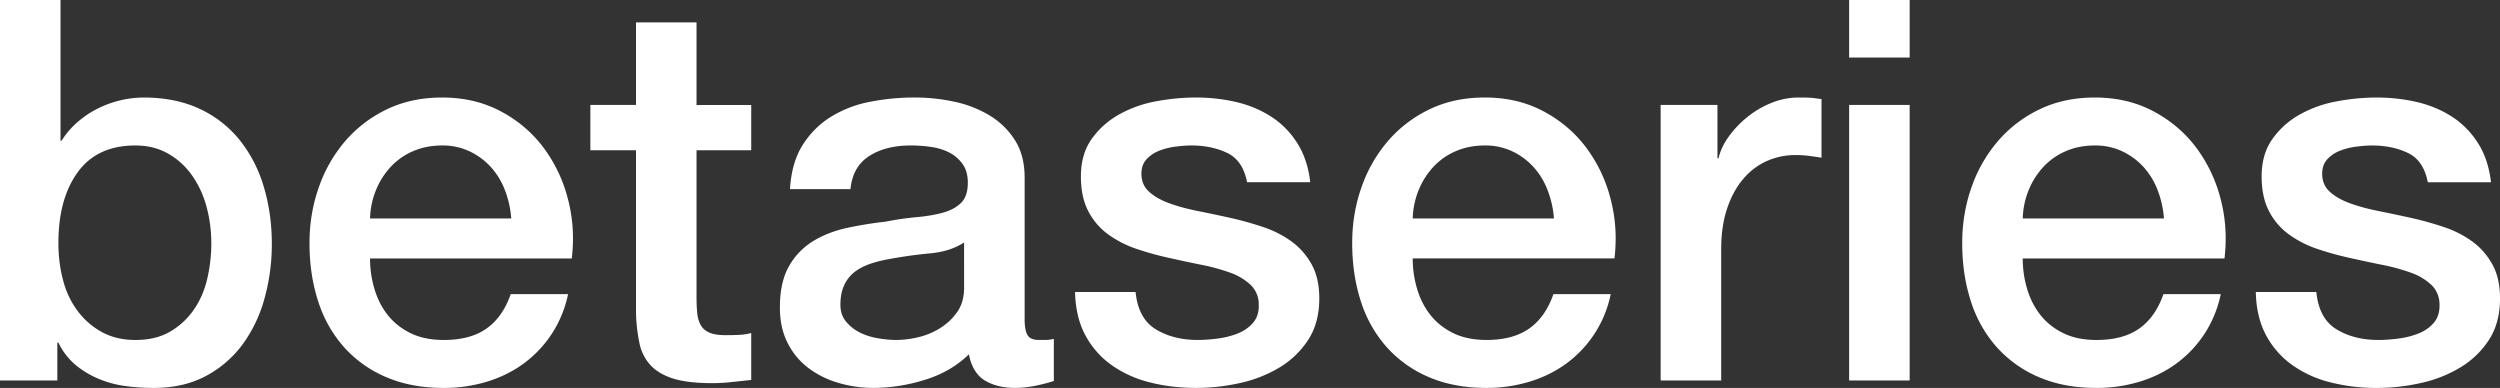 <svg fill="#FFF" width="116" height="18" xmlns="http://www.w3.org/2000/svg"><rect width="100%" height="100%" fill="#333333" stroke="none"/><path d="M0 0h2.808v6.527h.05a3.87 3.87 0 0 1 .714-.84c.28-.247.587-.458.924-.63a4.821 4.821 0 0 1 2.155-.532c1.002 0 1.876.177 2.624.531a5.18 5.18 0 0 1 1.86 1.46 6.33 6.33 0 0 1 1.108 2.163c.246.824.37 1.706.37 2.645 0 .857-.111 1.69-.333 2.497a6.507 6.507 0 0 1-1.01 2.14 5.054 5.054 0 0 1-1.712 1.483c-.69.37-1.503.556-2.439.556-.427 0-.858-.029-1.293-.087a4.867 4.867 0 0 1-1.244-.333 4.26 4.26 0 0 1-1.072-.643 3.125 3.125 0 0 1-.8-1.039h-.05v1.756H0V0zm9.804 11.275c0-.577-.074-1.138-.221-1.682a4.576 4.576 0 0 0-.666-1.446A3.439 3.439 0 0 0 7.81 7.133c-.444-.255-.953-.383-1.527-.383-1.183 0-2.074.412-2.673 1.236-.6.824-.9 1.92-.9 3.289 0 .643.079 1.24.235 1.792a4.04 4.04 0 0 0 .702 1.422c.312.396.685.709 1.12.94.436.23.94.346 1.516.346.64 0 1.182-.132 1.625-.396a3.443 3.443 0 0 0 1.097-1.026c.287-.42.492-.898.615-1.434a7.314 7.314 0 0 0 .185-1.644zm13.918-1.138a4.56 4.56 0 0 0-.283-1.285 3.428 3.428 0 0 0-.64-1.076 3.173 3.173 0 0 0-.986-.742 2.894 2.894 0 0 0-1.293-.284c-.493 0-.94.087-1.343.26a3.07 3.07 0 0 0-1.034.717 3.548 3.548 0 0 0-.69 1.075 3.764 3.764 0 0 0-.283 1.335h6.552zm-6.552 1.855c0 .494.07.972.21 1.434.139.461.348.865.627 1.211.28.347.632.623 1.06.829.426.206.936.309 1.527.309.82 0 1.482-.177 1.983-.532.5-.354.874-.886 1.12-1.595h2.661a5.326 5.326 0 0 1-.764 1.855 5.325 5.325 0 0 1-1.305 1.372c-.51.37-1.08.651-1.712.84a6.868 6.868 0 0 1-1.983.285c-1.002 0-1.889-.165-2.66-.495a5.5 5.5 0 0 1-1.96-1.384 5.881 5.881 0 0 1-1.206-2.126c-.271-.825-.407-1.731-.407-2.72 0-.907.144-1.768.432-2.584a6.62 6.62 0 0 1 1.231-2.151 5.892 5.892 0 0 1 1.934-1.471c.755-.363 1.61-.544 2.562-.544 1.002 0 1.9.21 2.697.63.797.42 1.458.977 1.983 1.67a6.768 6.768 0 0 1 1.146 2.385c.238.899.3 1.826.184 2.782h-9.36zM27.393 4.87h2.118V1.038h2.808v3.833h2.538v2.102h-2.538v6.824c0 .296.013.552.037.766.025.214.082.396.173.544.09.148.226.26.406.334.18.074.427.111.74.111.196 0 .393-.004.59-.012a2.87 2.87 0 0 0 .592-.087v2.176l-.912.099c-.295.033-.6.05-.911.05-.74 0-1.335-.07-1.786-.21-.452-.14-.805-.347-1.06-.619a2.136 2.136 0 0 1-.517-1.026 7.749 7.749 0 0 1-.16-1.41v-7.54h-2.118V4.87zm20.15 9.94c0 .346.045.593.135.741.09.149.267.223.53.223h.296c.115 0 .246-.017.394-.05v1.954a8.202 8.202 0 0 1-.862.223 5.08 5.08 0 0 1-.912.098c-.575 0-1.05-.115-1.429-.346-.377-.23-.624-.635-.739-1.212-.558.544-1.244.94-2.056 1.187a8.072 8.072 0 0 1-2.353.371 5.749 5.749 0 0 1-1.65-.235 4.325 4.325 0 0 1-1.392-.692 3.315 3.315 0 0 1-.96-1.162c-.24-.47-.358-1.018-.358-1.645 0-.79.144-1.434.431-1.928a3.2 3.2 0 0 1 1.133-1.162c.468-.28.994-.482 1.577-.606s1.17-.218 1.761-.284c.51-.1.994-.17 1.453-.21.46-.042.867-.112 1.22-.21.353-.1.632-.252.837-.458.206-.206.308-.515.308-.927 0-.363-.086-.66-.258-.89a1.737 1.737 0 0 0-.64-.532 2.759 2.759 0 0 0-.85-.247 6.786 6.786 0 0 0-.888-.062c-.788 0-1.437.165-1.946.495-.509.33-.796.84-.862 1.532h-2.808c.05-.824.246-1.508.591-2.052s.784-.98 1.318-1.31a5.38 5.38 0 0 1 1.81-.692 10.741 10.741 0 0 1 2.07-.198c.624 0 1.24.066 1.847.198a5.236 5.236 0 0 1 1.638.642c.485.297.875.68 1.17 1.15.296.47.444 1.043.444 1.719v6.576zm-2.808-3.561c-.427.28-.953.45-1.577.507-.624.058-1.248.144-1.872.26a5.861 5.861 0 0 0-.862.21c-.28.09-.526.214-.74.37a1.627 1.627 0 0 0-.504.619c-.123.255-.185.564-.185.927 0 .313.09.577.271.791.18.214.398.383.653.507.254.124.534.21.837.26.304.049.58.074.826.074a4.53 4.53 0 0 0 1.01-.124 3.352 3.352 0 0 0 1.022-.42c.32-.198.587-.45.8-.754.214-.305.32-.68.32-1.125V11.25zm7.956 2.3c.083.824.395 1.4.937 1.73.541.33 1.19.495 1.946.495.262 0 .562-.02.899-.062.336-.041.653-.12.948-.235.296-.115.538-.284.727-.507.189-.222.275-.515.258-.878a1.247 1.247 0 0 0-.394-.89 2.729 2.729 0 0 0-.948-.556 9.162 9.162 0 0 0-1.318-.359 62.052 62.052 0 0 1-1.503-.321 14.063 14.063 0 0 1-1.515-.42 4.882 4.882 0 0 1-1.305-.668 3.081 3.081 0 0 1-.924-1.075c-.23-.437-.345-.977-.345-1.62 0-.692.169-1.273.505-1.743.337-.47.764-.849 1.281-1.137a5.564 5.564 0 0 1 1.724-.606 10.093 10.093 0 0 1 1.811-.173c.657 0 1.285.07 1.885.21.599.14 1.14.367 1.625.68.485.313.887.721 1.207 1.224.32.502.522 1.108.604 1.817h-2.931c-.132-.676-.44-1.13-.924-1.36-.485-.23-1.039-.346-1.663-.346-.197 0-.431.016-.702.05a3.237 3.237 0 0 0-.764.185c-.238.09-.439.222-.603.395-.164.174-.247.4-.247.68 0 .347.12.627.358.841.238.214.55.392.936.532s.825.26 1.318.358a86.67 86.67 0 0 1 1.527.322c.509.115 1.01.255 1.503.42.492.165.931.387 1.317.668.386.28.698.634.937 1.063.238.428.357.956.357 1.582 0 .758-.173 1.401-.518 1.929a4.097 4.097 0 0 1-1.342 1.285 6.05 6.05 0 0 1-1.835.717 9.253 9.253 0 0 1-1.996.223c-.804 0-1.547-.09-2.229-.272a5.188 5.188 0 0 1-1.774-.828 4.006 4.006 0 0 1-1.182-1.385c-.287-.552-.44-1.207-.456-1.966h2.808zm19.412-3.413a4.56 4.56 0 0 0-.284-1.285 3.428 3.428 0 0 0-.64-1.076 3.173 3.173 0 0 0-.985-.742A2.894 2.894 0 0 0 68.9 6.75c-.492 0-.94.087-1.342.26a3.07 3.07 0 0 0-1.035.717 3.548 3.548 0 0 0-.69 1.075 3.764 3.764 0 0 0-.283 1.335h6.553zm-6.553 1.855c0 .494.07.972.21 1.434.14.461.349.865.628 1.211.279.347.632.623 1.059.829.427.206.936.309 1.527.309.821 0 1.482-.177 1.983-.532.501-.354.875-.886 1.121-1.595h2.66a5.326 5.326 0 0 1-.763 1.855 5.325 5.325 0 0 1-1.306 1.372c-.509.37-1.08.651-1.712.84a6.868 6.868 0 0 1-1.983.285c-1.001 0-1.888-.165-2.66-.495a5.5 5.5 0 0 1-1.959-1.384 5.881 5.881 0 0 1-1.207-2.126c-.27-.825-.406-1.731-.406-2.72 0-.907.144-1.768.431-2.584a6.62 6.62 0 0 1 1.232-2.151 5.892 5.892 0 0 1 1.934-1.471c.755-.363 1.609-.544 2.561-.544 1.002 0 1.901.21 2.698.63.796.42 1.457.977 1.983 1.67a6.768 6.768 0 0 1 1.145 2.385c.238.899.3 1.826.185 2.782h-9.36zM77.054 4.87h2.636v2.472h.05c.081-.346.241-.684.48-1.013a4.7 4.7 0 0 1 .862-.903 4.35 4.35 0 0 1 1.12-.655c.411-.165.83-.247 1.257-.247.328 0 .554.008.677.024l.382.05v2.72a13.29 13.29 0 0 0-.603-.087 5.045 5.045 0 0 0-.604-.037c-.476 0-.924.095-1.342.284-.42.19-.785.47-1.097.841-.312.37-.558.828-.739 1.372-.18.544-.27 1.17-.27 1.88v6.082h-2.809V4.87zM85.8 0h2.808v2.67H85.8V0zm0 4.87h2.808v12.784H85.8V4.87zm14.608 5.267a4.56 4.56 0 0 0-.283-1.285 3.428 3.428 0 0 0-.64-1.076 3.173 3.173 0 0 0-.986-.742 2.894 2.894 0 0 0-1.293-.284c-.493 0-.94.087-1.343.26a3.07 3.07 0 0 0-1.035.717 3.548 3.548 0 0 0-.69 1.075 3.764 3.764 0 0 0-.283 1.335h6.553zm-6.553 1.855c0 .494.07.972.21 1.434.14.461.349.865.628 1.211.279.347.632.623 1.06.829.426.206.935.309 1.526.309.822 0 1.483-.177 1.983-.532.501-.354.875-.886 1.121-1.595h2.66a5.326 5.326 0 0 1-.763 1.855 5.325 5.325 0 0 1-1.306 1.372c-.509.37-1.08.651-1.712.84a6.868 6.868 0 0 1-1.983.285c-1.001 0-1.888-.165-2.66-.495a5.5 5.5 0 0 1-1.958-1.384 5.881 5.881 0 0 1-1.207-2.126c-.271-.825-.407-1.731-.407-2.72 0-.907.144-1.768.431-2.584A6.62 6.62 0 0 1 92.71 6.54a5.892 5.892 0 0 1 1.934-1.471c.755-.363 1.609-.544 2.562-.544 1.001 0 1.9.21 2.697.63.796.42 1.457.977 1.983 1.67a6.768 6.768 0 0 1 1.145 2.385c.238.899.3 1.826.185 2.782h-9.36zm13.623 1.557c.082.825.394 1.402.936 1.731.542.33 1.19.495 1.946.495.263 0 .562-.02.899-.062.337-.041.653-.12.948-.235.296-.115.538-.284.727-.507.189-.222.275-.515.259-.878a1.247 1.247 0 0 0-.394-.89 2.729 2.729 0 0 0-.949-.556 9.162 9.162 0 0 0-1.318-.359 62.052 62.052 0 0 1-1.502-.321 14.063 14.063 0 0 1-1.515-.42 4.882 4.882 0 0 1-1.306-.668 3.081 3.081 0 0 1-.924-1.075c-.23-.437-.345-.977-.345-1.62 0-.692.169-1.273.505-1.743.337-.47.764-.849 1.281-1.137a5.564 5.564 0 0 1 1.725-.606 10.093 10.093 0 0 1 1.81-.173c.657 0 1.285.07 1.885.21.6.14 1.141.367 1.626.68.484.313.886.721 1.207 1.224.32.502.521 1.108.603 1.817h-2.931c-.132-.676-.44-1.13-.924-1.36-.484-.23-1.039-.346-1.663-.346-.197 0-.43.016-.702.05a3.237 3.237 0 0 0-.763.185c-.239.09-.44.222-.604.395-.164.174-.246.4-.246.68 0 .347.119.627.357.841.238.214.55.392.936.532s.825.26 1.318.358a86.67 86.67 0 0 1 1.527.322c.51.115 1.01.255 1.503.42a4.82 4.82 0 0 1 1.318.668c.386.28.698.634.936 1.063.238.428.357.956.357 1.582 0 .758-.172 1.401-.517 1.929a4.097 4.097 0 0 1-1.343 1.285 6.05 6.05 0 0 1-1.835.717 9.253 9.253 0 0 1-1.995.223 8.63 8.63 0 0 1-2.23-.272 5.188 5.188 0 0 1-1.773-.828 4.009 4.009 0 0 1-1.183-1.385c-.287-.552-.44-1.207-.455-1.966h2.808z" fill-rule="evenodd"/></svg>